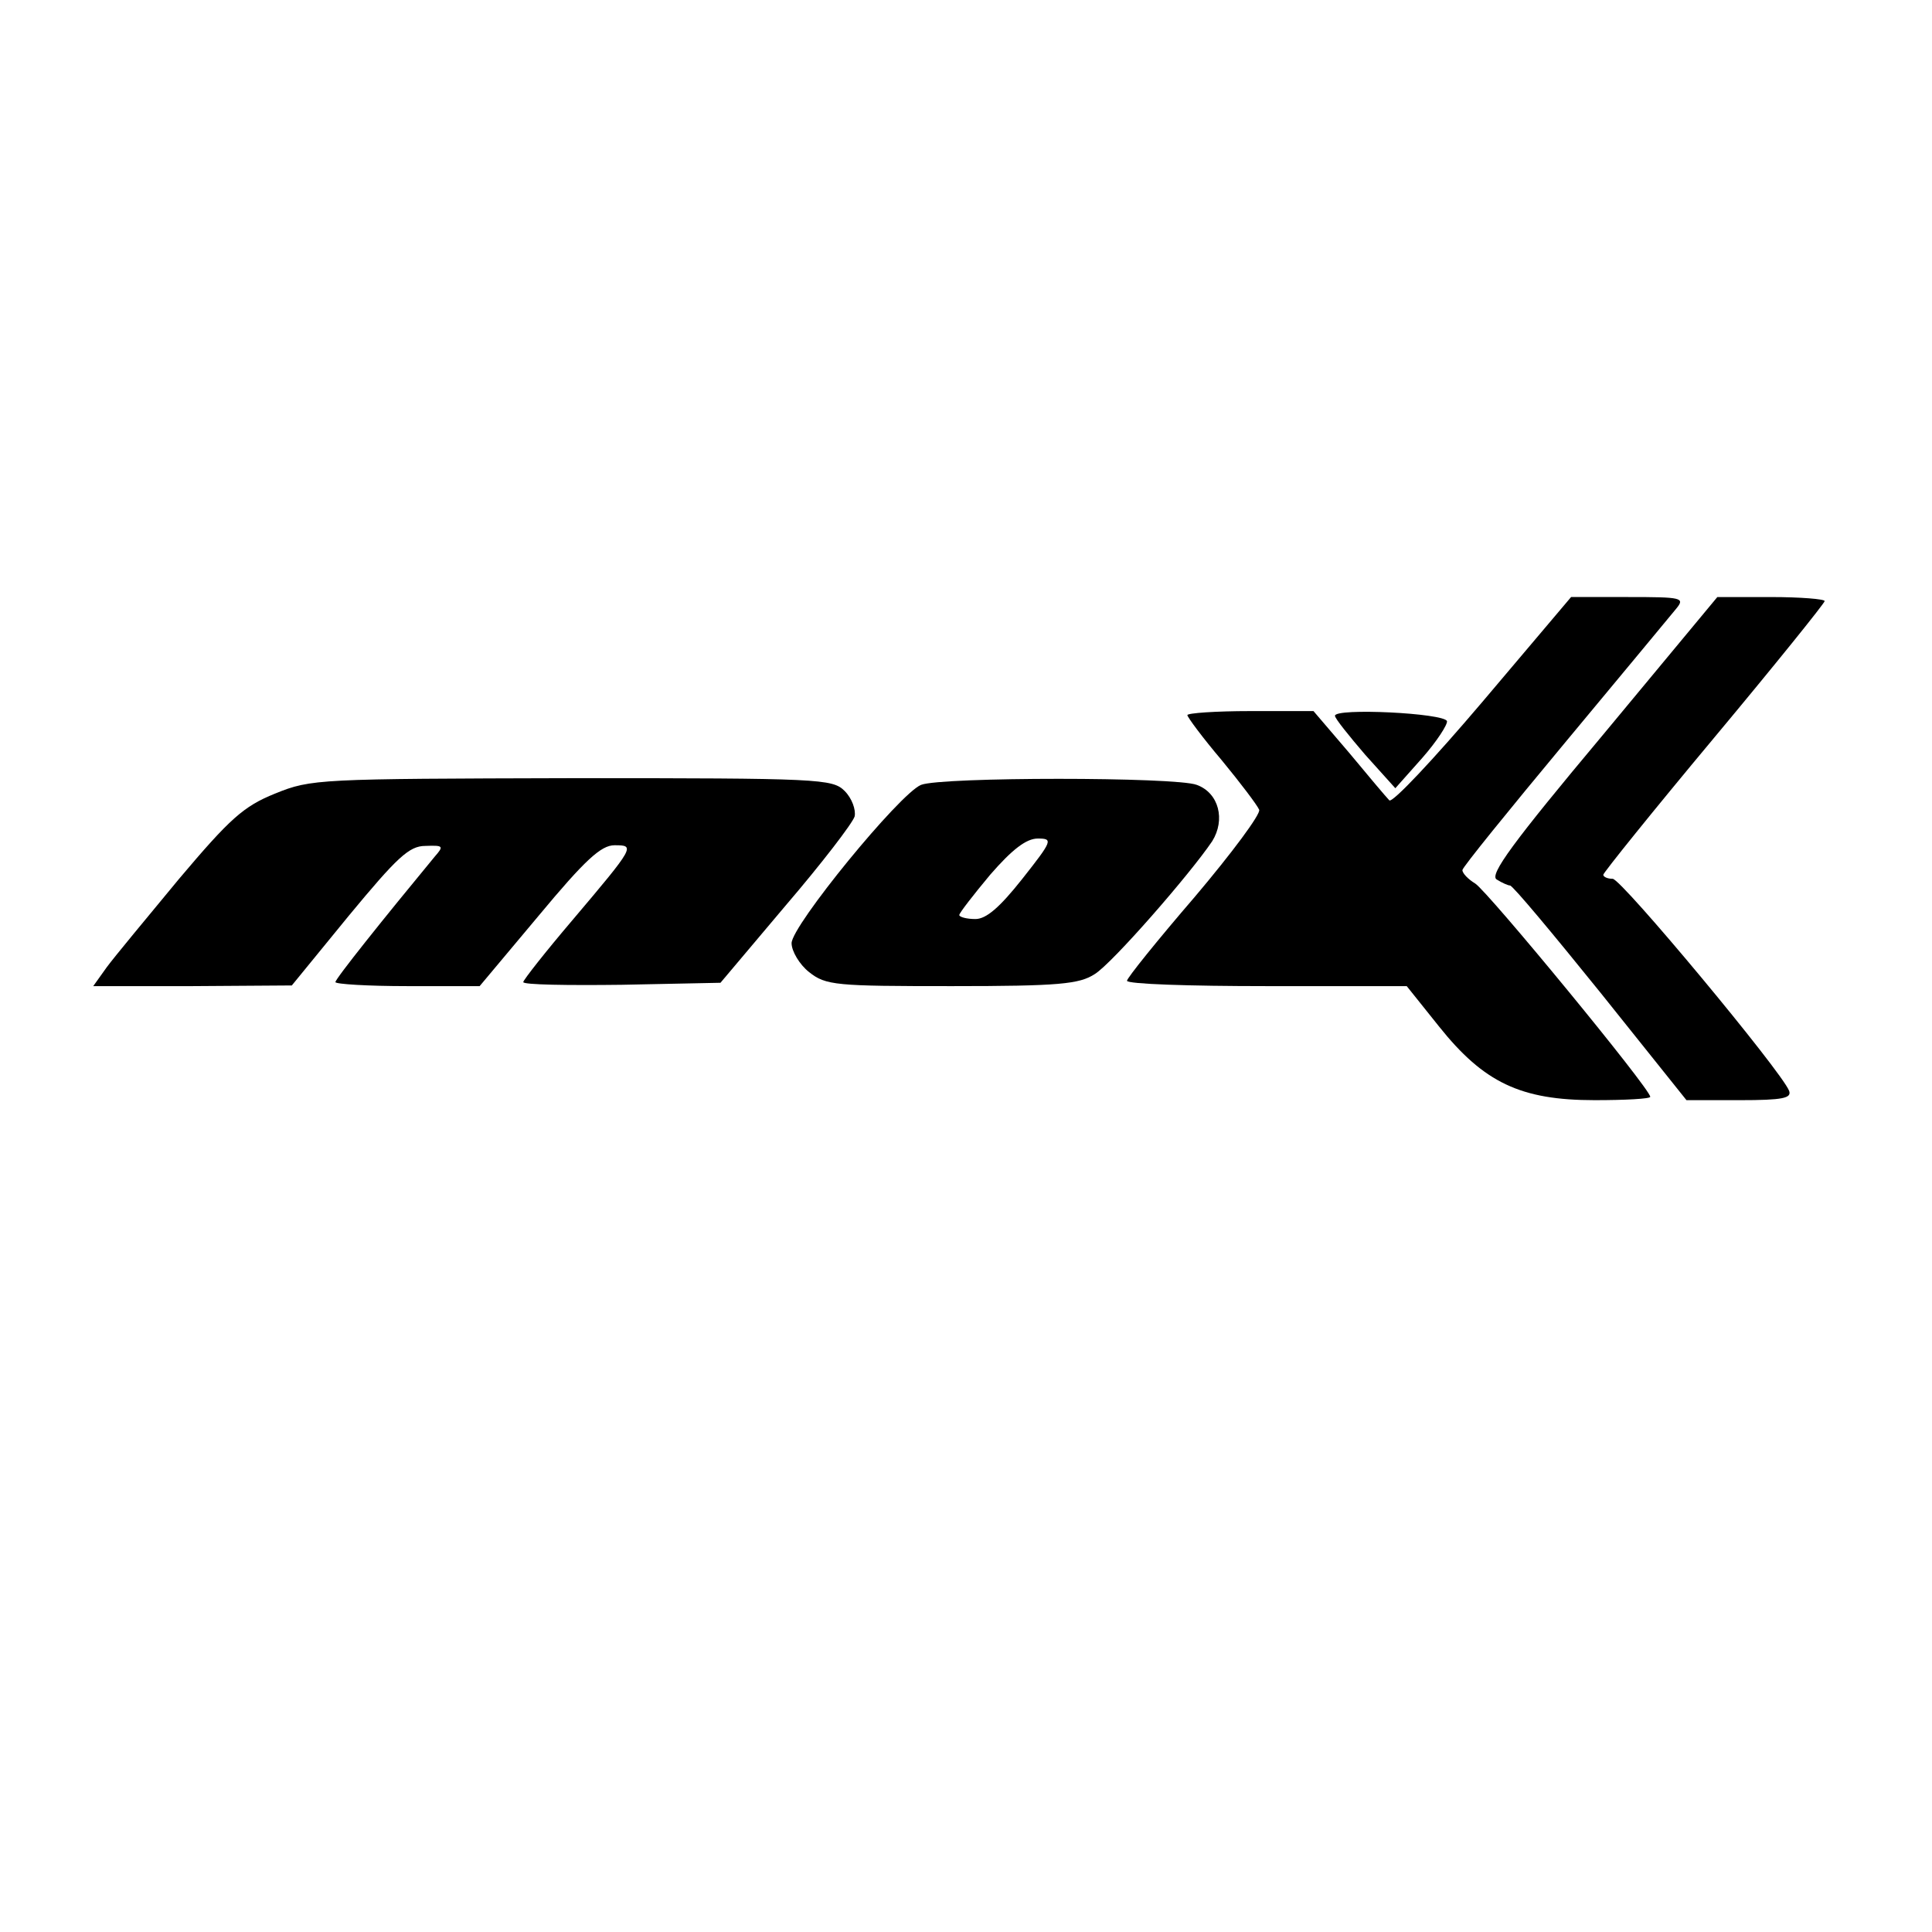 <?xml version="1.0" encoding="UTF-8" standalone="yes"?>
<svg version="1.0" xmlns="http://www.w3.org/2000/svg" width="3.0in" height="3.0in" viewBox="0 0 288 288" preserveAspectRatio="xMidYMid meet">
  <g transform="translate(0,288) scale(0.1,-0.1)" fill="#000000" stroke="none">
    <path d="M2210 1834 c-73 -86 -135 -152 -139 -147 -4 4 -31 36 -60 71 l-53 62
-94 0 c-52 0 -94 -3 -94 -6 0 -3 23 -34 51 -67 28 -34 53 -67 56 -74 3 -6 -41
-65 -96 -130 -56 -65 -101 -121 -101 -125 0 -5 94 -8 208 -8 l209 0 48 -60
c67 -84 122 -110 232 -110 46 0 83 2 83 5 0 12 -242 306 -261 318 -10 6 -19
15 -19 20 0 4 69 89 153 190 83 100 158 190 166 200 13 16 8 17 -72 17 l-85 0
-132 -156z"/>
    <path d="M2389 1784 c-134 -160 -169 -208 -158 -215 8 -5 17 -9 20 -9 4 0 64
-72 135 -160 l128 -160 79 0 c65 0 78 3 74 14 -12 30 -250 316 -263 316 -8 0
-14 3 -14 6 0 3 74 95 165 204 91 109 165 201 165 204 0 3 -36 6 -80 6 l-80 0
-171 -206z"/>
    <path d="M1990 1813 c0 -4 21 -30 45 -58 l45 -50 40 45 c22 25 38 50 37 55 -4
12 -167 20 -167 8z"/>
    <path d="M410 1697 c-47 -19 -67 -37 -143 -127 -48 -58 -97 -117 -108 -132
l-20 -28 148 0 148 1 85 104 c72 87 90 104 114 104 27 1 28 0 14 -16 -76 -92
-148 -182 -148 -187 0 -3 48 -6 108 -6 l107 0 88 105 c69 83 93 105 113 105
31 0 31 -1 -63 -112 -40 -47 -73 -89 -73 -92 0 -4 66 -5 147 -4 l147 3 97 115
c54 63 100 123 103 133 2 10 -4 27 -15 38 -18 18 -37 19 -406 19 -378 -1 -389
-1 -443 -23z"/>
    <path d="M1373 1710 c-32 -13 -193 -210 -193 -236 0 -12 12 -32 26 -43 25 -20
40 -21 213 -21 160 0 190 3 213 18 26 16 142 149 175 198 20 32 10 72 -23 84
-31 12 -381 12 -411 0z m151 -140 c-34 -43 -54 -60 -70 -60 -13 0 -24 3 -24 6
0 3 21 30 46 60 33 38 54 54 71 54 23 0 22 -3 -23 -60z"/>
  </g>
</svg>